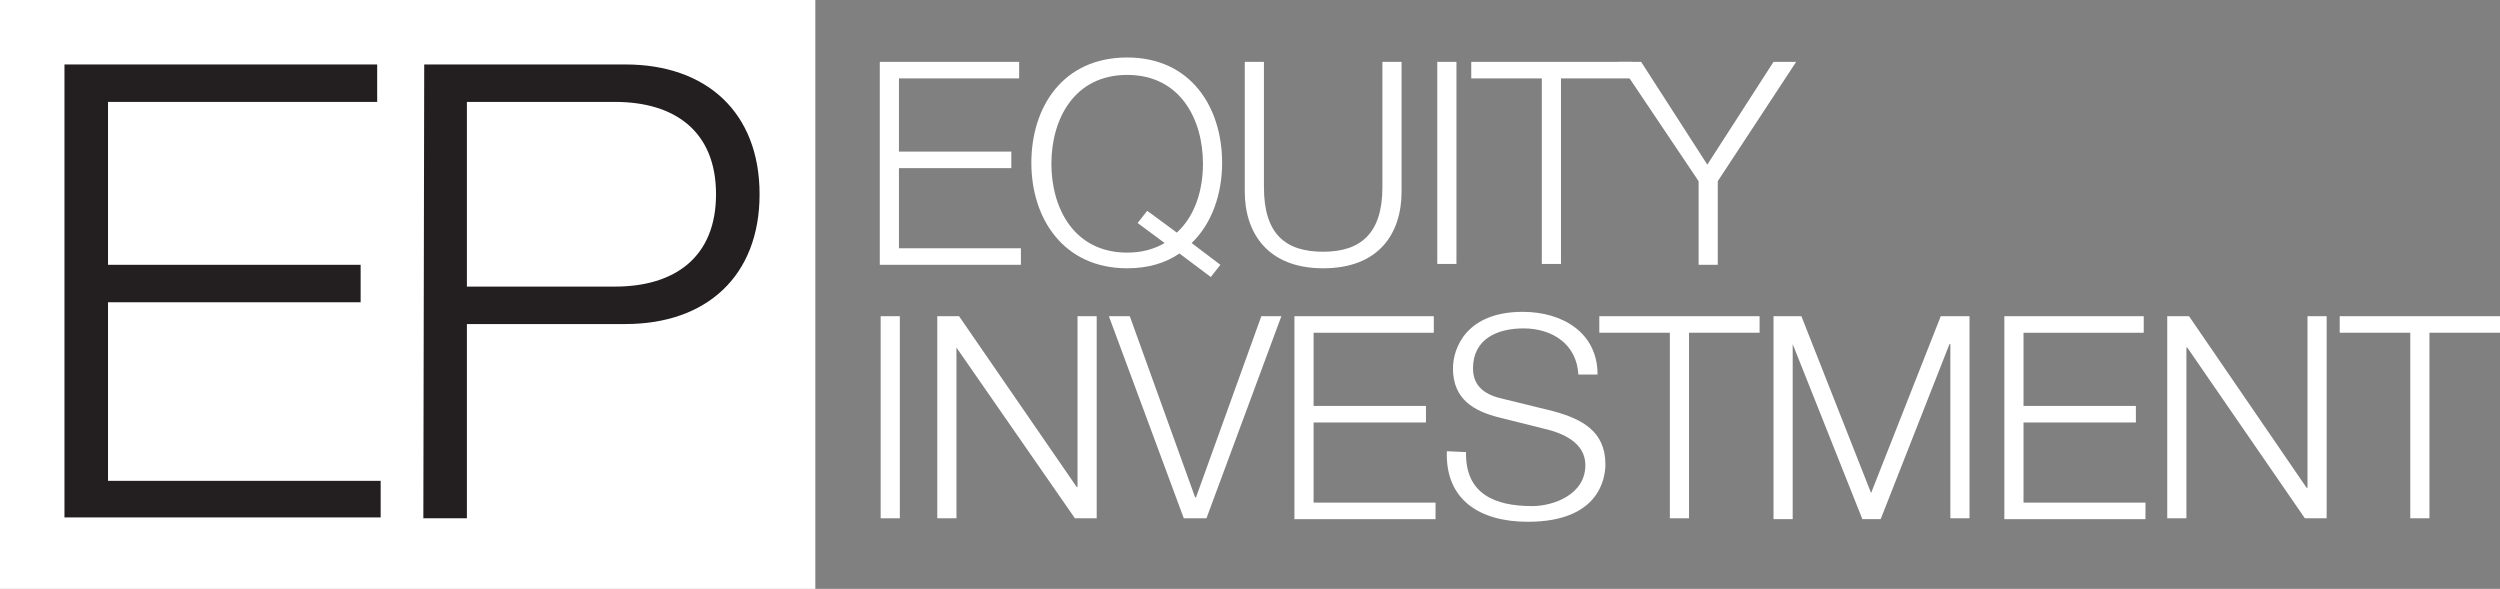 <?xml version="1.0" encoding="utf-8"?>
<!-- Generator: Adobe Illustrator 27.6.1, SVG Export Plug-In . SVG Version: 6.00 Build 0)  -->
<svg version="1.1" id="Vrstva_1" xmlns="http://www.w3.org/2000/svg" xmlns:xlink="http://www.w3.org/1999/xlink" x="0px" y="0px"
	 viewBox="0 0 287 67.6" style="enable-background:new 0 0 287 67.6;" xml:space="preserve">
<rect x="0" y="0" width="287" height="67.6" fill="#808080" stroke="none"/>
<style type="text/css">
	.st0{fill:#FFFFFF;}
	.st1{fill:#231F20;}
</style>
<g>
	<rect class="st0" width="93.6" height="67.6"/>
	<polygon class="st1" points="7.4,7.4 43.3,7.4 43.3,11.7 12.4,11.7 12.4,30.4 41.4,30.4 41.4,34.7 12.4,34.7 12.4,55.2 43.7,55.2 
		43.7,59.4 7.4,59.4 	"/>
	<g>
		<path class="st1" d="M53.6,32.9h17c6.9,0,11.6-3.4,11.6-10.6s-4.7-10.6-11.6-10.6h-17V32.9z M48.7,7.4h23.1
			c9.3,0,15.4,5.5,15.4,14.9s-6.1,14.9-15.4,14.9H53.6v22.3h-5L48.7,7.4L48.7,7.4z"/>
	</g>
	<g>
		<path class="st0" d="M101,7.1h16V9h-13.8v8.4h12.9v1.9h-12.9v9.2h14v1.9H101V7.1z"/>
		<path class="st0" d="M139,31.8l-3.6-2.7c-1.6,1.1-3.6,1.7-6,1.7c-7.3,0-11-5.7-11-12.1s3.6-12.1,11-12.1c7.3,0,10.9,5.7,10.9,12.1
			c0,3.6-1.2,7-3.5,9.2l3.3,2.5L139,31.8z M135.1,26.7c2.1-1.9,3-4.9,3-7.9c0-5.1-2.6-10.2-8.7-10.2c-6.1,0-8.7,5.1-8.7,10.2
			s2.6,10.2,8.7,10.2c1.7,0,3.1-0.4,4.3-1.1l-3.1-2.3l1.1-1.4L135.1,26.7z"/>
		<path class="st0" d="M142.9,7.1h2.2v14.4c0,5.4,2.5,7.4,6.8,7.4s6.8-2.1,6.8-7.4V7.1h2.2V22c0,4.8-2.6,8.8-9,8.8s-9-4.1-9-8.8V7.1
			z"/>
		<path class="st0" d="M165,7.1h2.2v23.2H165V7.1z"/>
		<path class="st0" d="M168.9,7.1h18.4V9h-8.1v21.3H177V9h-8.1V7.1L168.9,7.1z"/>
		<path class="st0" d="M195,20.8l-9.2-13.7h2.6l7.6,11.8l7.6-11.8h2.6l-9,13.7v9.6H195V20.8z"/>
		<path class="st0" d="M101.1,36.3h2.2v23.2h-2.2V36.3z"/>
		<path class="st0" d="M107.6,36.3h2.5l13.5,19.6h0.1V36.3h2.2v23.2h-2.5l-13.6-19.6l0,0v19.6h-2.2V36.3z"/>
		<path class="st0" d="M127.3,36.3h2.4l7.5,20.8h0.1l7.5-20.8h2.3l-8.6,23.2h-2.6L127.3,36.3z"/>
		<path class="st0" d="M148.6,36.3h16v1.9h-13.8v8.4h12.9v1.9h-12.9v9.2h14v1.9h-16.2V36.3z"/>
		<path class="st0" d="M168.3,51.9c-0.1,4.8,3.3,6.2,7.6,6.2c2.4,0,6.1-1.3,6.1-4.7c0-2.6-2.6-3.7-4.8-4.2l-5.2-1.3
			c-2.7-0.7-5.2-2-5.2-5.6c0-2.3,1.5-6.5,8-6.5c4.6,0,8.6,2.4,8.6,7.2h-2.2c-0.2-3.5-3-5.3-6.3-5.3c-3,0-5.8,1.2-5.8,4.6
			c0,2.2,1.6,3.1,3.5,3.5l5.7,1.4c3.3,0.9,6,2.3,6,6.1c0,1.6-0.7,6.6-8.9,6.6c-5.5,0-9.5-2.5-9.3-8.1L168.3,51.9L168.3,51.9z"/>
		<path class="st0" d="M183.6,36.3H202v1.9h-8.1v21.3h-2.2V38.2h-8.1L183.6,36.3L183.6,36.3z"/>
		<path class="st0" d="M203.6,36.3h3.2l8,20.3l8-20.3h3.3v23.2h-2.2v-20h-0.1l-7.9,20.1h-2.1l-8-20.1l0,0v20.1h-2.2V36.3z"/>
		<path class="st0" d="M230.1,36.3h16v1.9h-13.8v8.4h12.9v1.9h-12.9v9.2h14v1.9h-16.2V36.3z"/>
		<path class="st0" d="M248.8,36.3h2.5L264.8,56h0.1V36.3h2.2v23.2h-2.5l-13.5-19.6H251v19.6h-2.2V36.3z"/>
		<path class="st0" d="M268.6,36.3H287v1.9h-8.1v21.3h-2.2V38.2h-8.1L268.6,36.3L268.6,36.3z"/>
	</g>
</g>
</svg>
